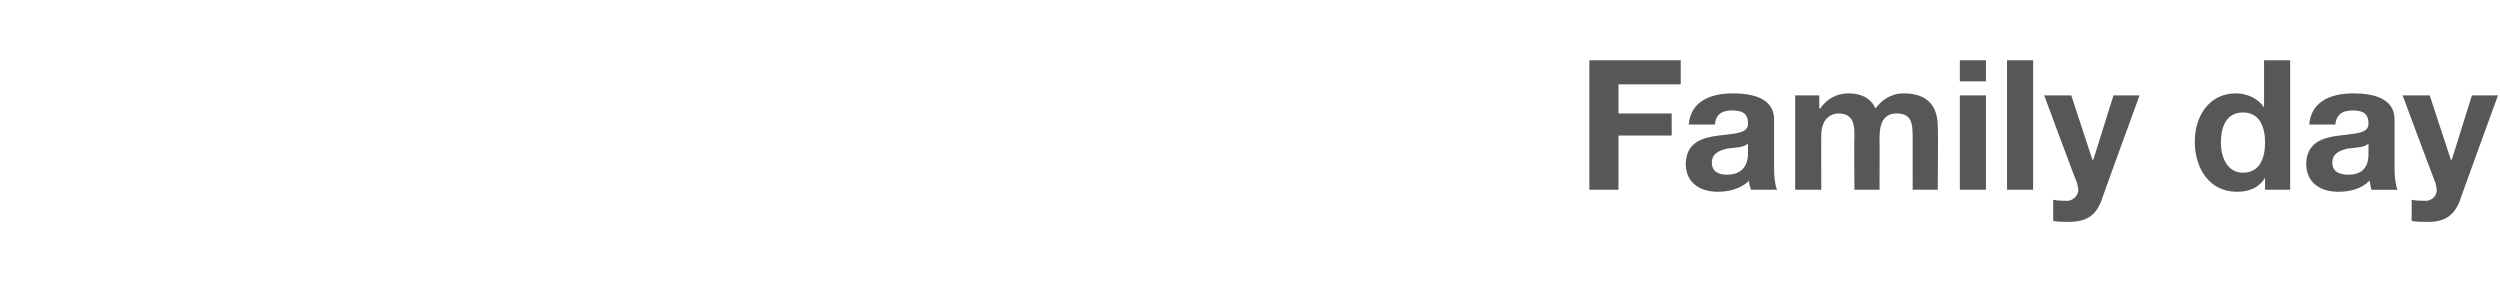 <?xml version="1.0" standalone="no"?><!DOCTYPE svg PUBLIC "-//W3C//DTD SVG 1.1//EN" "http://www.w3.org/Graphics/SVG/1.1/DTD/svg11.dtd"><svg xmlns="http://www.w3.org/2000/svg" version="1.1" width="249px" height="28.1px" viewBox="0 -6 249 28.1" style="top:-6px"><desc>Family day</desc><defs/><g id="Polygon69269"><path d="m158.3 0h9.1v2.4h-6.2v2.9h5.3v2.2h-5.3v5.4h-2.9V0zm9.9 6.4c.2-2.4 2.3-3.1 4.4-3.1c1.8 0 4.1.4 4.1 2.6v4.9c0 .8.1 1.7.3 2.1h-2.6c-.1-.3-.2-.6-.2-.9c-.8.8-2 1.1-3.1 1.1c-1.8 0-3.2-.9-3.2-2.8c.1-4.2 6.3-1.9 6.2-4c0-1.1-.7-1.3-1.6-1.3c-1 0-1.6.4-1.7 1.4h-2.6zm5.9 1.9c-.4.4-1.3.4-2.1.5c-.8.2-1.5.5-1.5 1.4c0 .9.7 1.2 1.5 1.2c2 0 2.1-1.6 2.1-2.1v-1zm4.7-4.8h2.4v1.3h.1c.6-.9 1.6-1.5 2.8-1.5c1.2 0 2.2.4 2.7 1.5c.6-.8 1.5-1.5 2.8-1.5c2 0 3.4.9 3.4 3.3c.05.02 0 6.3 0 6.3h-2.5V7.6c0-1.3-.1-2.3-1.6-2.3c-1.4 0-1.7 1.2-1.7 2.4c.02-.03 0 5.2 0 5.2h-2.5s-.04-5.27 0-5.3c0-1 0-2.3-1.6-2.3c-.5 0-1.7.3-1.7 2.2c-.02-.05 0 5.4 0 5.4h-2.6V3.5zm19-1.4h-2.6V0h2.6v2.1zm-2.6 1.4h2.6v9.4h-2.6V3.5zm4.7-3.5h2.6v12.9h-2.6V0zm9.4 14c-.6 1.5-1.5 2.1-3.3 2.1c-.5 0-1 0-1.5-.1v-2.1c.5.1 1 .1 1.5.1c.6-.1 1-.6 1-1.1c0-.2-.1-.4-.1-.6c-.04-.02-3.3-8.8-3.3-8.8h2.7l2.1 6.4h.1l2-6.4h2.6s-3.85 10.52-3.8 10.5zm14.1-8.8c-1.7 0-2.2 1.5-2.2 3c0 1.4.6 3 2.2 3c1.7 0 2.2-1.5 2.2-3c0-1.5-.5-3-2.2-3zm2.2 6.5s.01-.04 0 0c-.6 1-1.6 1.4-2.8 1.4c-2.8 0-4.2-2.4-4.2-5c0-2.5 1.4-4.8 4.1-4.8c1.1 0 2.2.5 2.8 1.4c-.01-.02 0 0 0 0V0h2.6v12.9h-2.5v-1.2zm4.4-5.3c.2-2.4 2.3-3.1 4.4-3.1c1.8 0 4.1.4 4.1 2.6v4.9c0 .8.1 1.7.3 2.1h-2.6c-.1-.3-.1-.6-.2-.9c-.8.8-1.9 1.1-3.1 1.1c-1.8 0-3.2-.9-3.2-2.8c.1-4.2 6.3-1.9 6.2-4c0-1.1-.7-1.3-1.6-1.3c-1 0-1.6.4-1.7 1.4H230zm5.9 1.9c-.4.4-1.3.4-2.1.5c-.8.2-1.5.5-1.5 1.4c0 .9.7 1.2 1.6 1.2c2 0 2-1.6 2-2.1v-1zM245 14c-.6 1.5-1.5 2.1-3.2 2.1c-.6 0-1.1 0-1.6-.1v-2.1c.5.1 1 .1 1.5.1c.7-.1 1-.6 1-1.1c0-.2-.1-.4-.1-.6c-.03-.02-3.3-8.8-3.3-8.8h2.7l2.1 6.4h.1l2-6.4h2.6S244.96 14.02 245 14z" stroke="none" fill="#575756"/></g></svg>